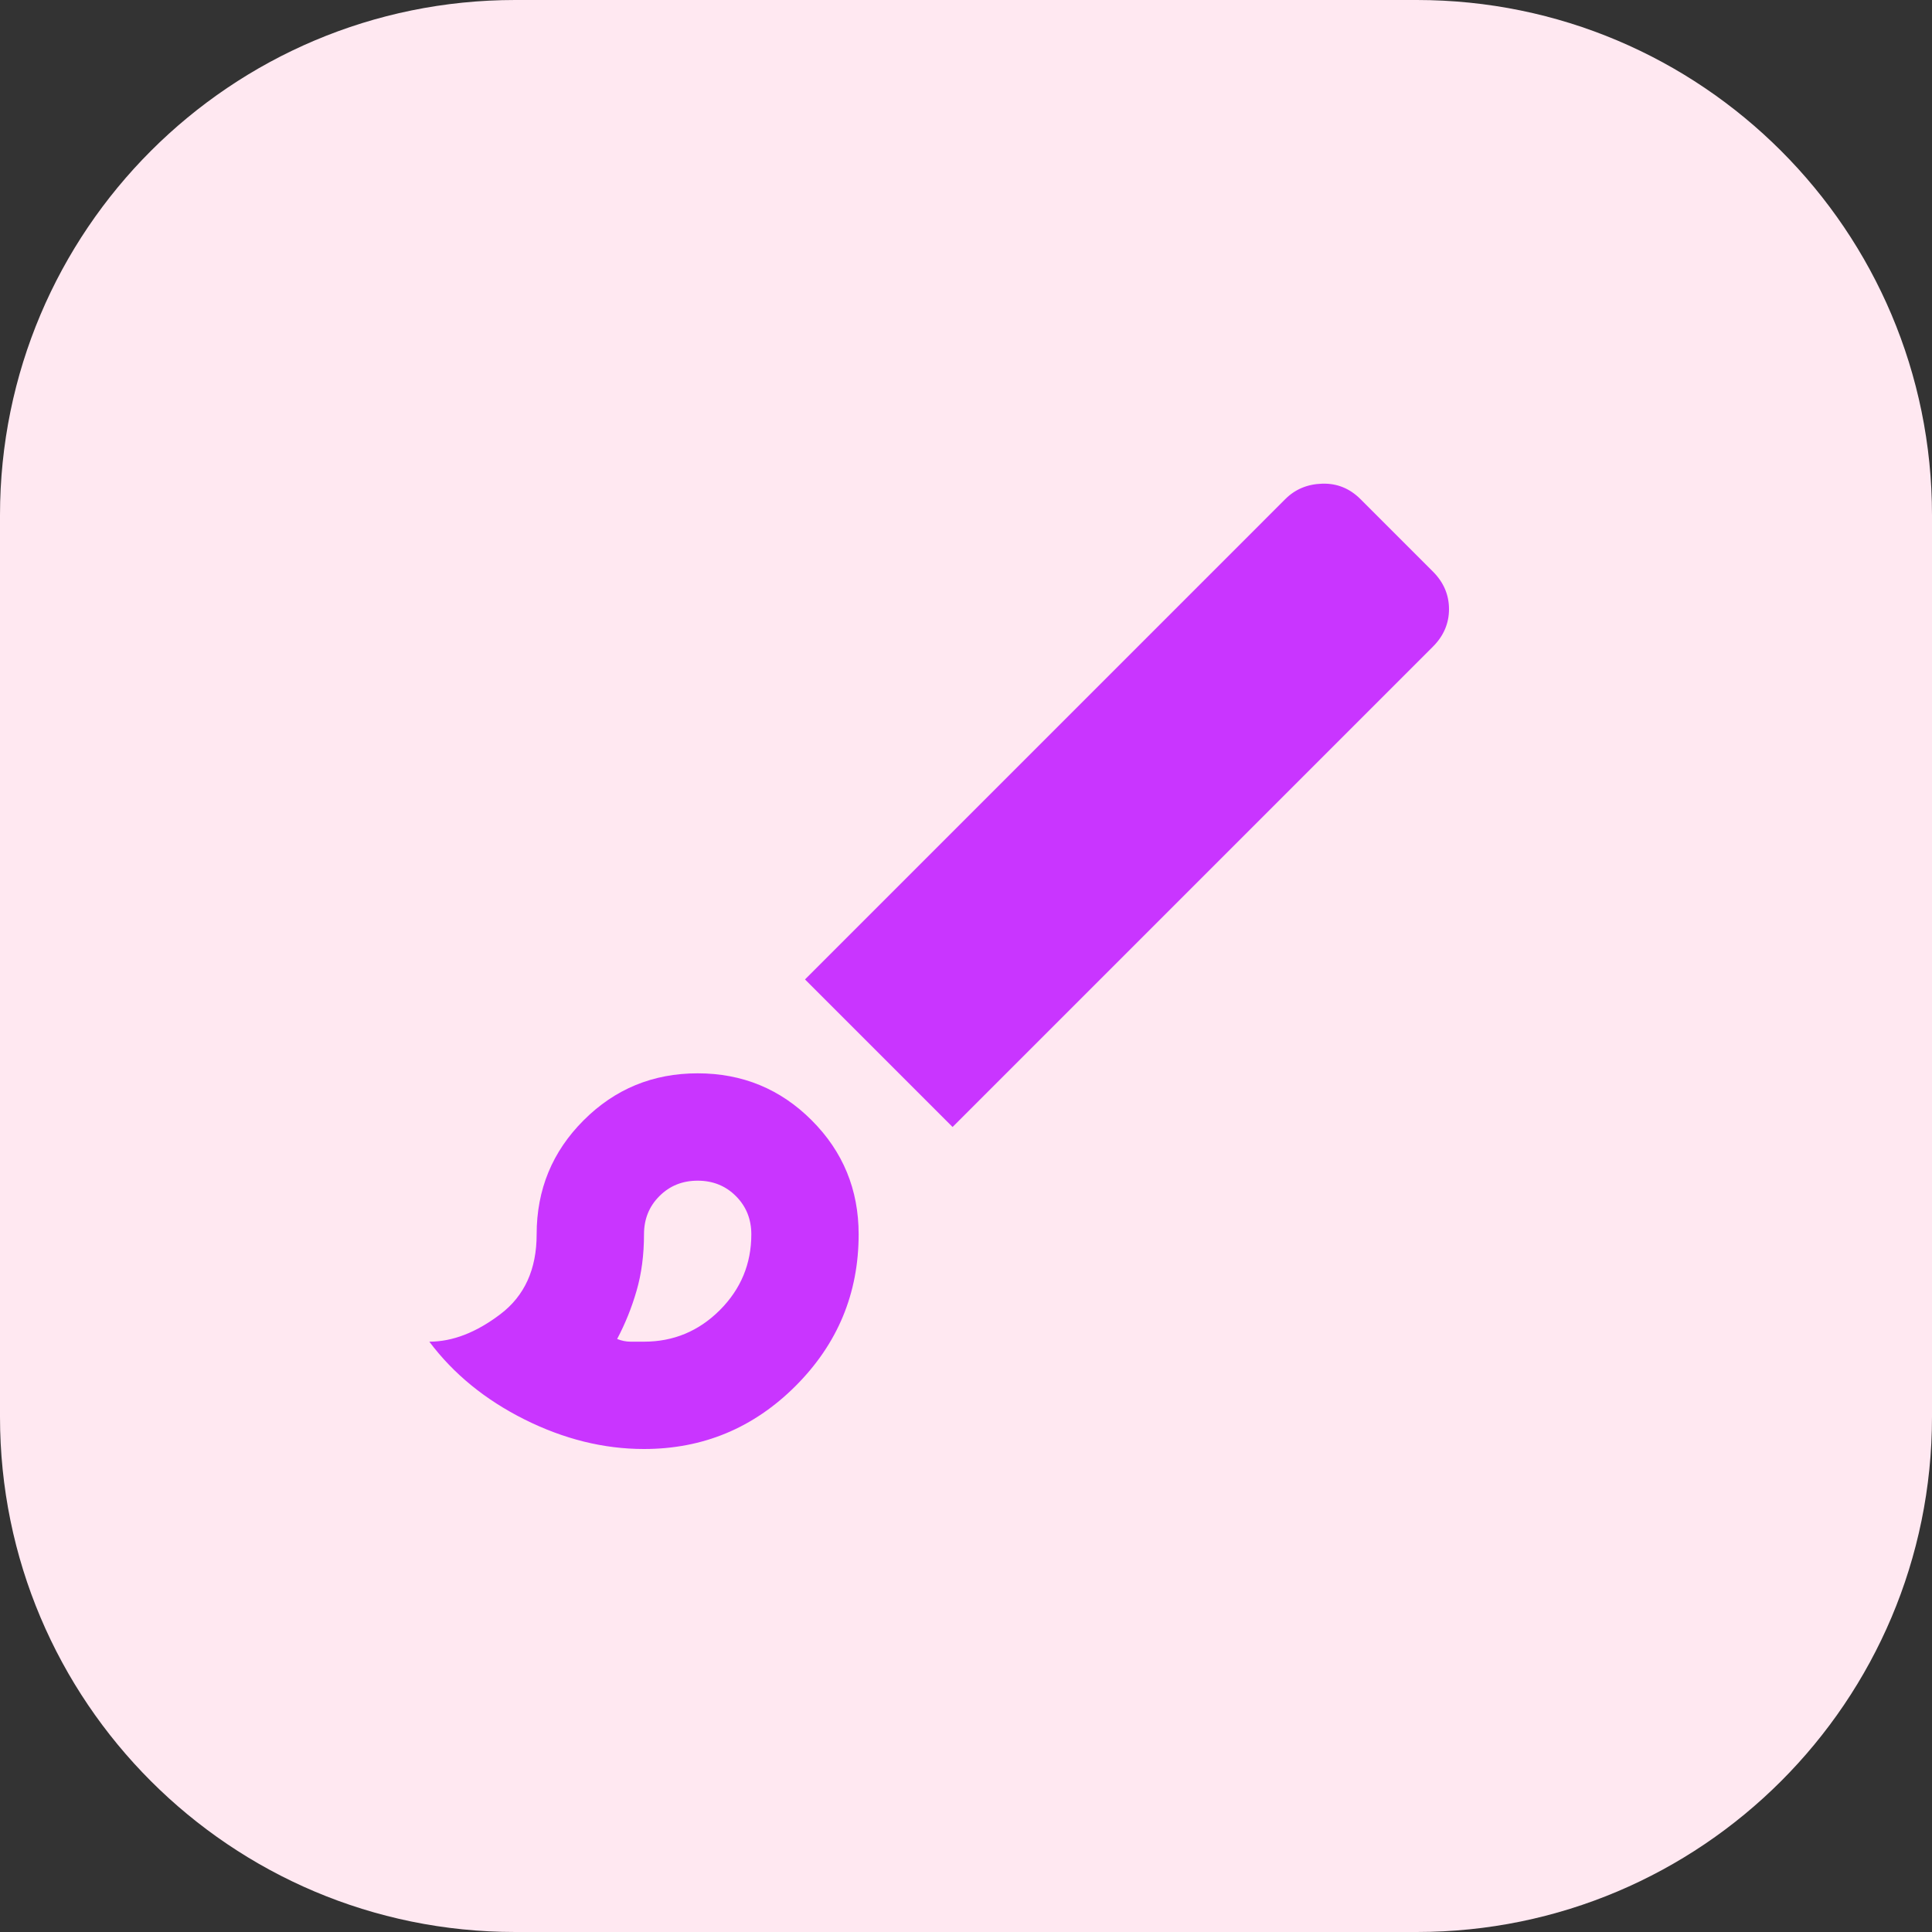<svg width="60" height="60" viewBox="0 0 60 60" fill="none" xmlns="http://www.w3.org/2000/svg">
<rect x="0" y="0" width="60" height="60" fill="#333333" stroke="none"/>
<path d="M0 16C0 7.163 7.163 0 16 0H44C52.837 0 60 7.163 60 16V44C60 52.837 52.837 60 44 60H16C7.163 60 0 52.837 0 44V16Z" fill="#FFE8F1"/>
<path d="M20 45C18.75 45 17.514 44.694 16.291 44.083C15.069 43.472 14.083 42.667 13.333 41.667C14.055 41.667 14.791 41.382 15.541 40.812C16.291 40.243 16.666 39.417 16.666 38.333C16.666 36.944 17.152 35.764 18.125 34.792C19.097 33.819 20.277 33.333 21.666 33.333C23.055 33.333 24.236 33.819 25.208 34.792C26.18 35.764 26.666 36.944 26.666 38.333C26.666 40.167 26.014 41.736 24.708 43.042C23.402 44.347 21.833 45 20 45ZM20 41.667C20.916 41.667 21.701 41.34 22.354 40.688C23.007 40.035 23.333 39.25 23.333 38.333C23.333 37.861 23.173 37.465 22.854 37.146C22.534 36.826 22.139 36.667 21.666 36.667C21.194 36.667 20.798 36.826 20.479 37.146C20.159 37.465 20 37.861 20 38.333C20 38.972 19.923 39.556 19.77 40.083C19.618 40.611 19.416 41.111 19.166 41.583C19.305 41.639 19.444 41.667 19.583 41.667H20ZM29.583 35L25 30.417L39.916 15.5C40.222 15.194 40.604 15.035 41.062 15.021C41.52 15.007 41.916 15.167 42.25 15.5L44.5 17.75C44.833 18.083 45 18.472 45 18.917C45 19.361 44.833 19.75 44.5 20.083L29.583 35Z" fill="#C935FF"/>
</svg>
